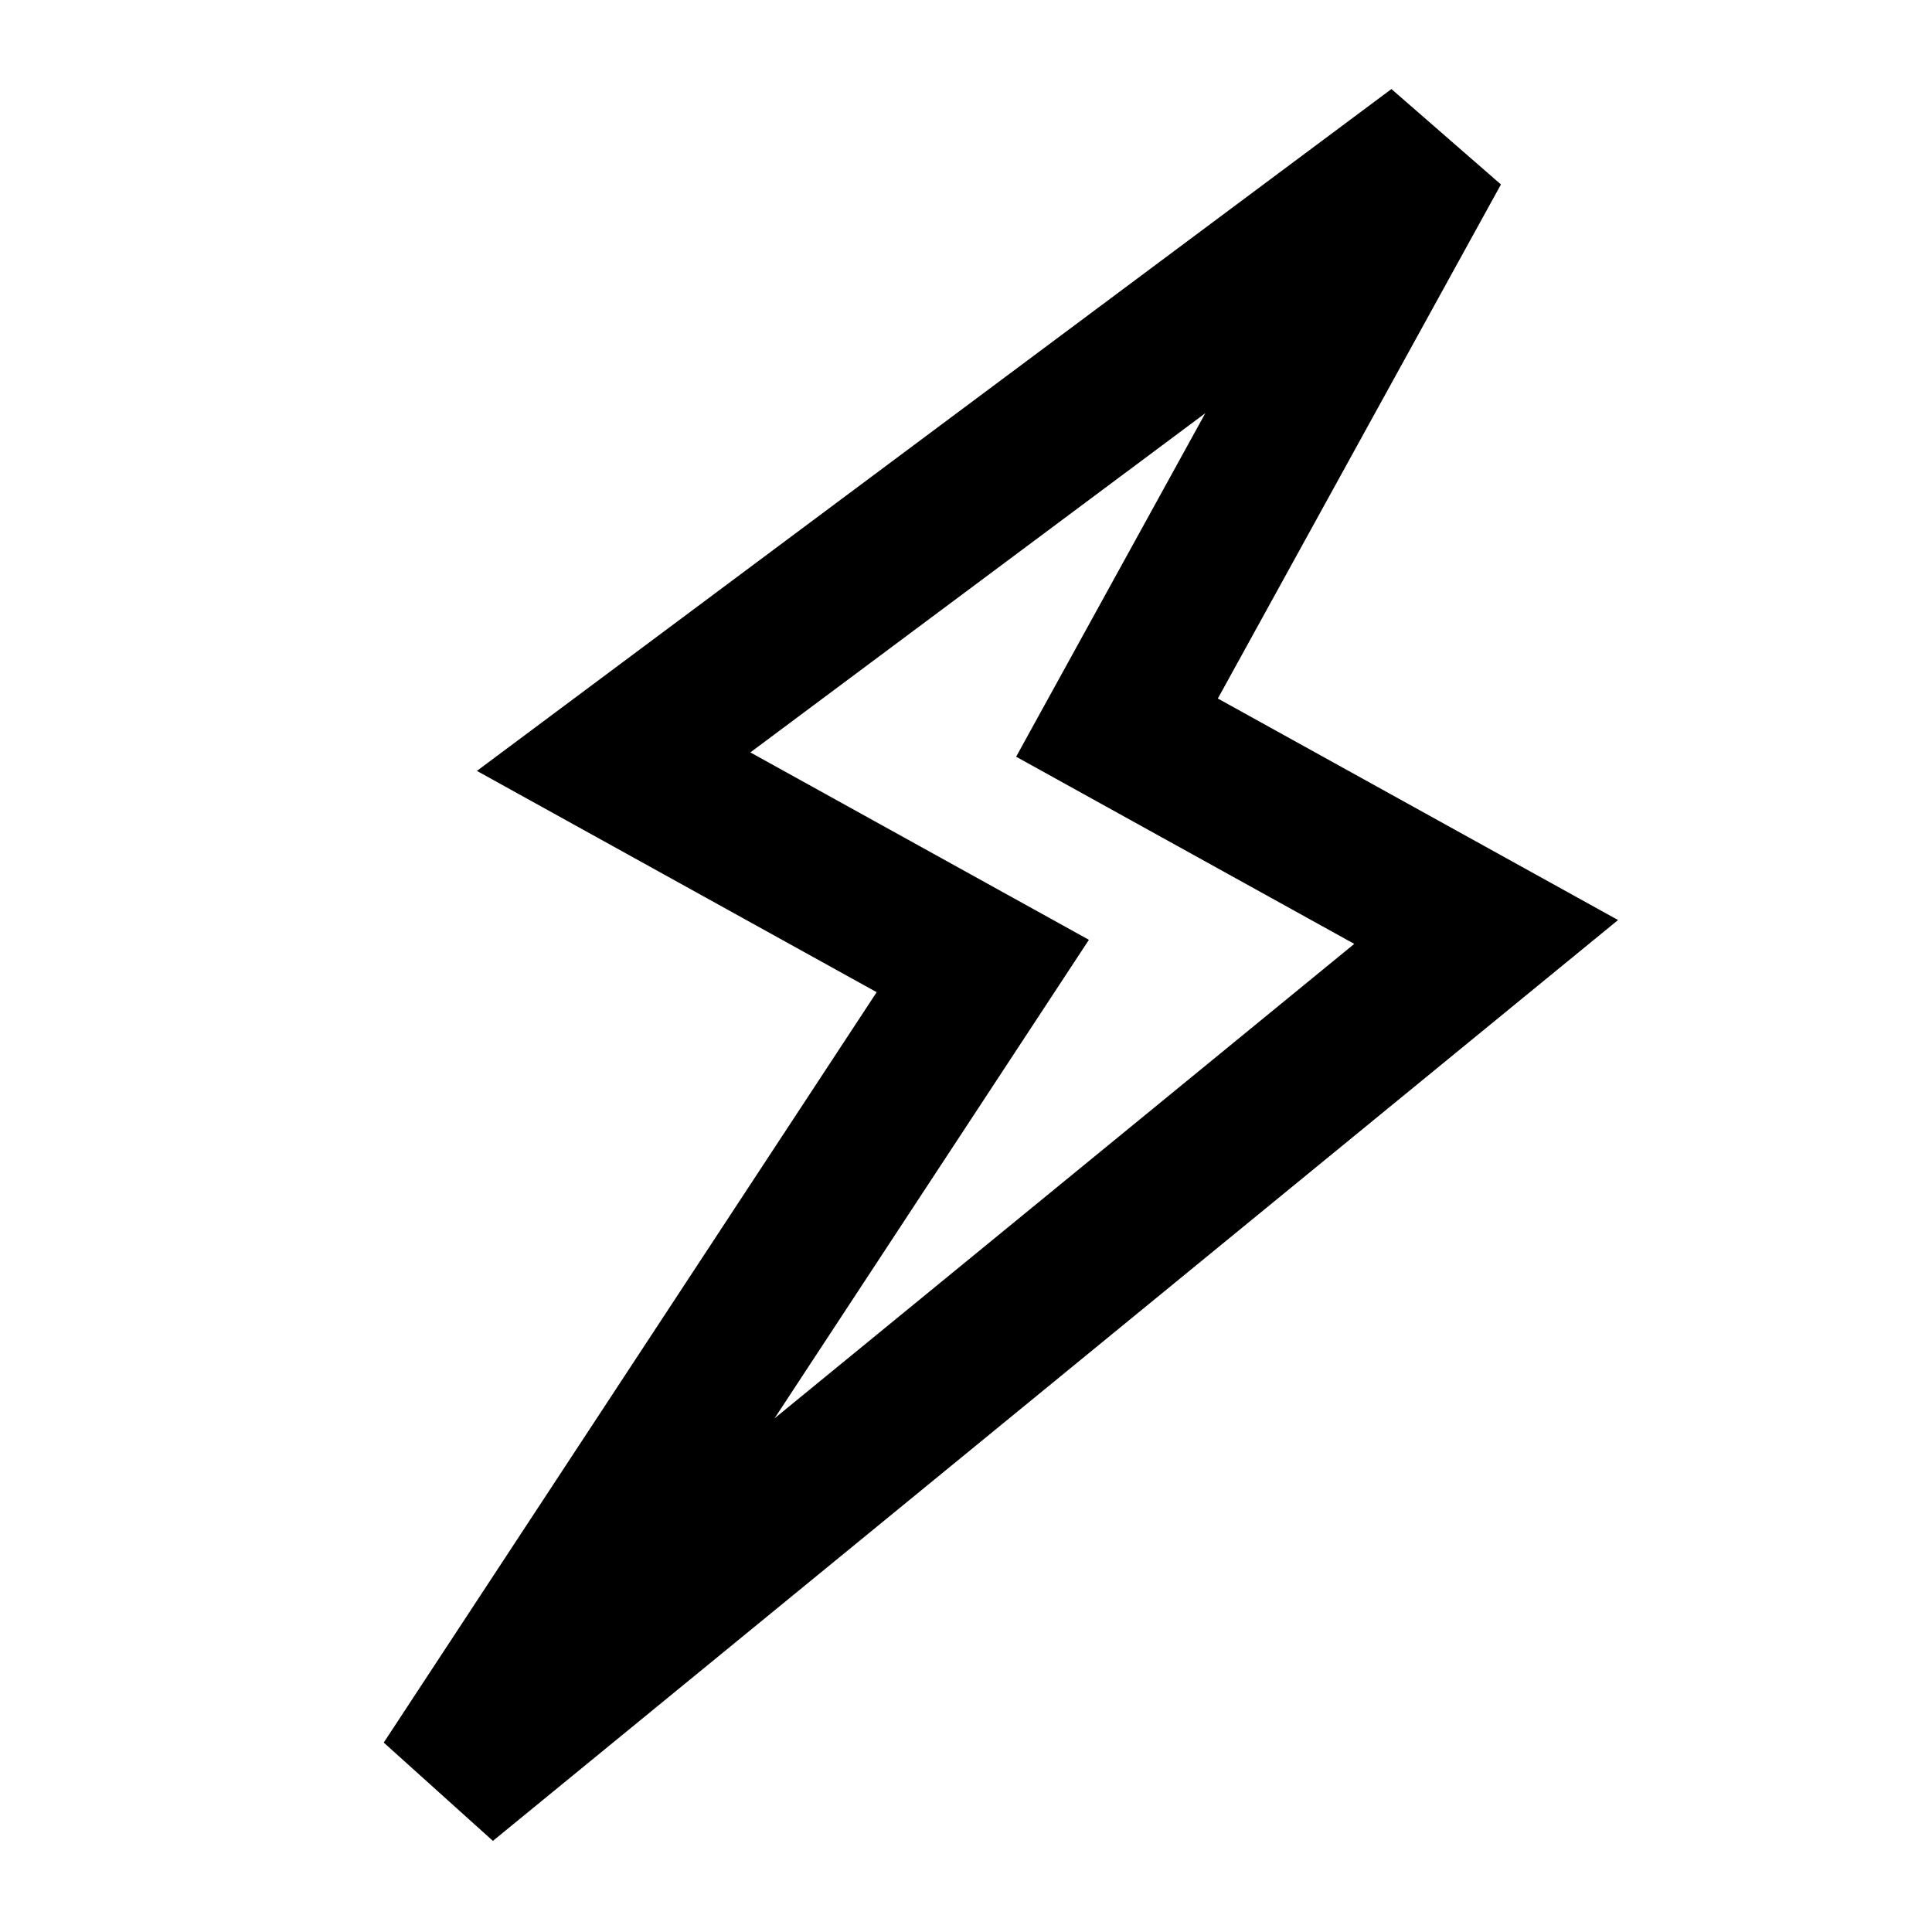 <svg width="26" height="26" viewBox="0 0 26 26" fill="none" xmlns="http://www.w3.org/2000/svg">
<path d="M20 12.542L6 24L13.226 13L8.258 10.25L19.323 2L15.032 9.792L20 12.542Z" stroke="black" stroke-width="2"/>
</svg>

